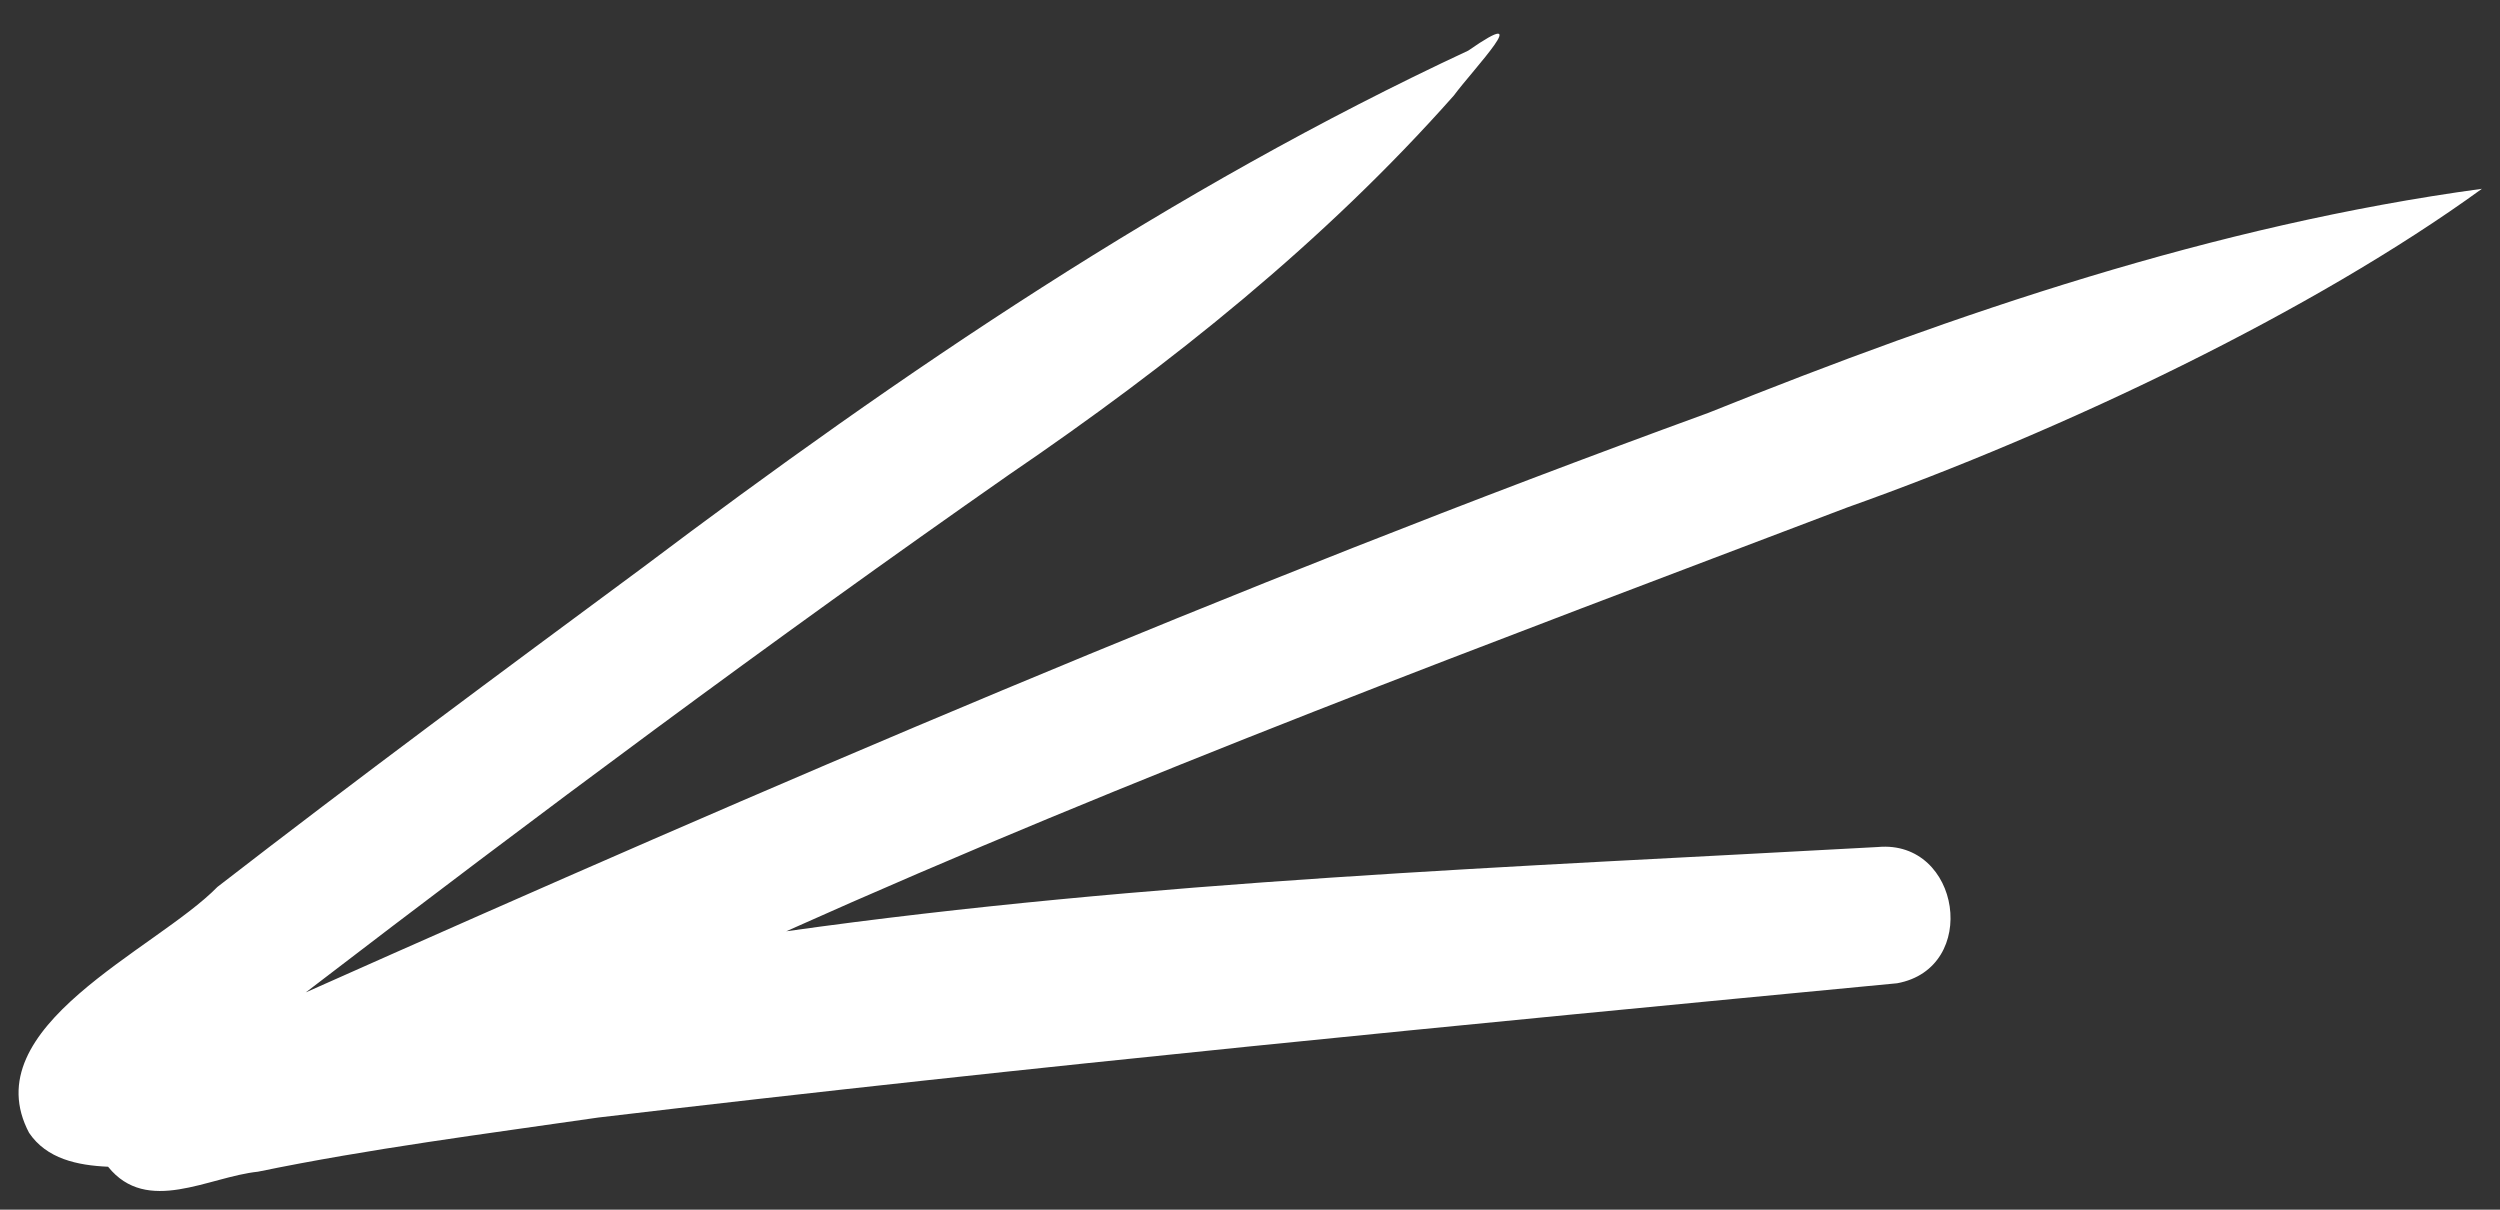 <svg width="62" height="30" viewBox="0 0 62 30" fill="none" xmlns="http://www.w3.org/2000/svg">
<rect x="0" y="0" width="62" height="30" fill="#333333" stroke="none"/>
<path d="M0.725 28.102C-0.677 25.465 3.867 23.558 5.393 21.995C8.863 19.309 12.392 16.698 15.921 14.088C22.383 9.221 29.065 4.682 36.413 1.255C38.121 0.068 36.547 1.706 36.053 2.372C32.841 5.998 29.027 9.044 25.031 11.767C19.111 15.903 13.316 20.217 7.584 24.611C19.052 19.502 30.569 14.539 42.359 10.242C48.553 7.755 54.913 5.585 61.552 4.682C57.378 7.712 51.185 10.677 45.813 12.584C36.983 15.941 28.12 19.234 19.498 23.096C28.469 21.834 37.531 21.506 46.571 21.006C48.628 20.818 49.106 24.009 47.049 24.385C36.306 25.411 25.557 26.442 14.836 27.715C12.016 28.124 9.19 28.483 6.397 29.058C5.167 29.187 3.647 30.138 2.68 28.935C1.923 28.902 1.155 28.741 0.719 28.091L0.725 28.102Z" fill="white"/>
</svg>
